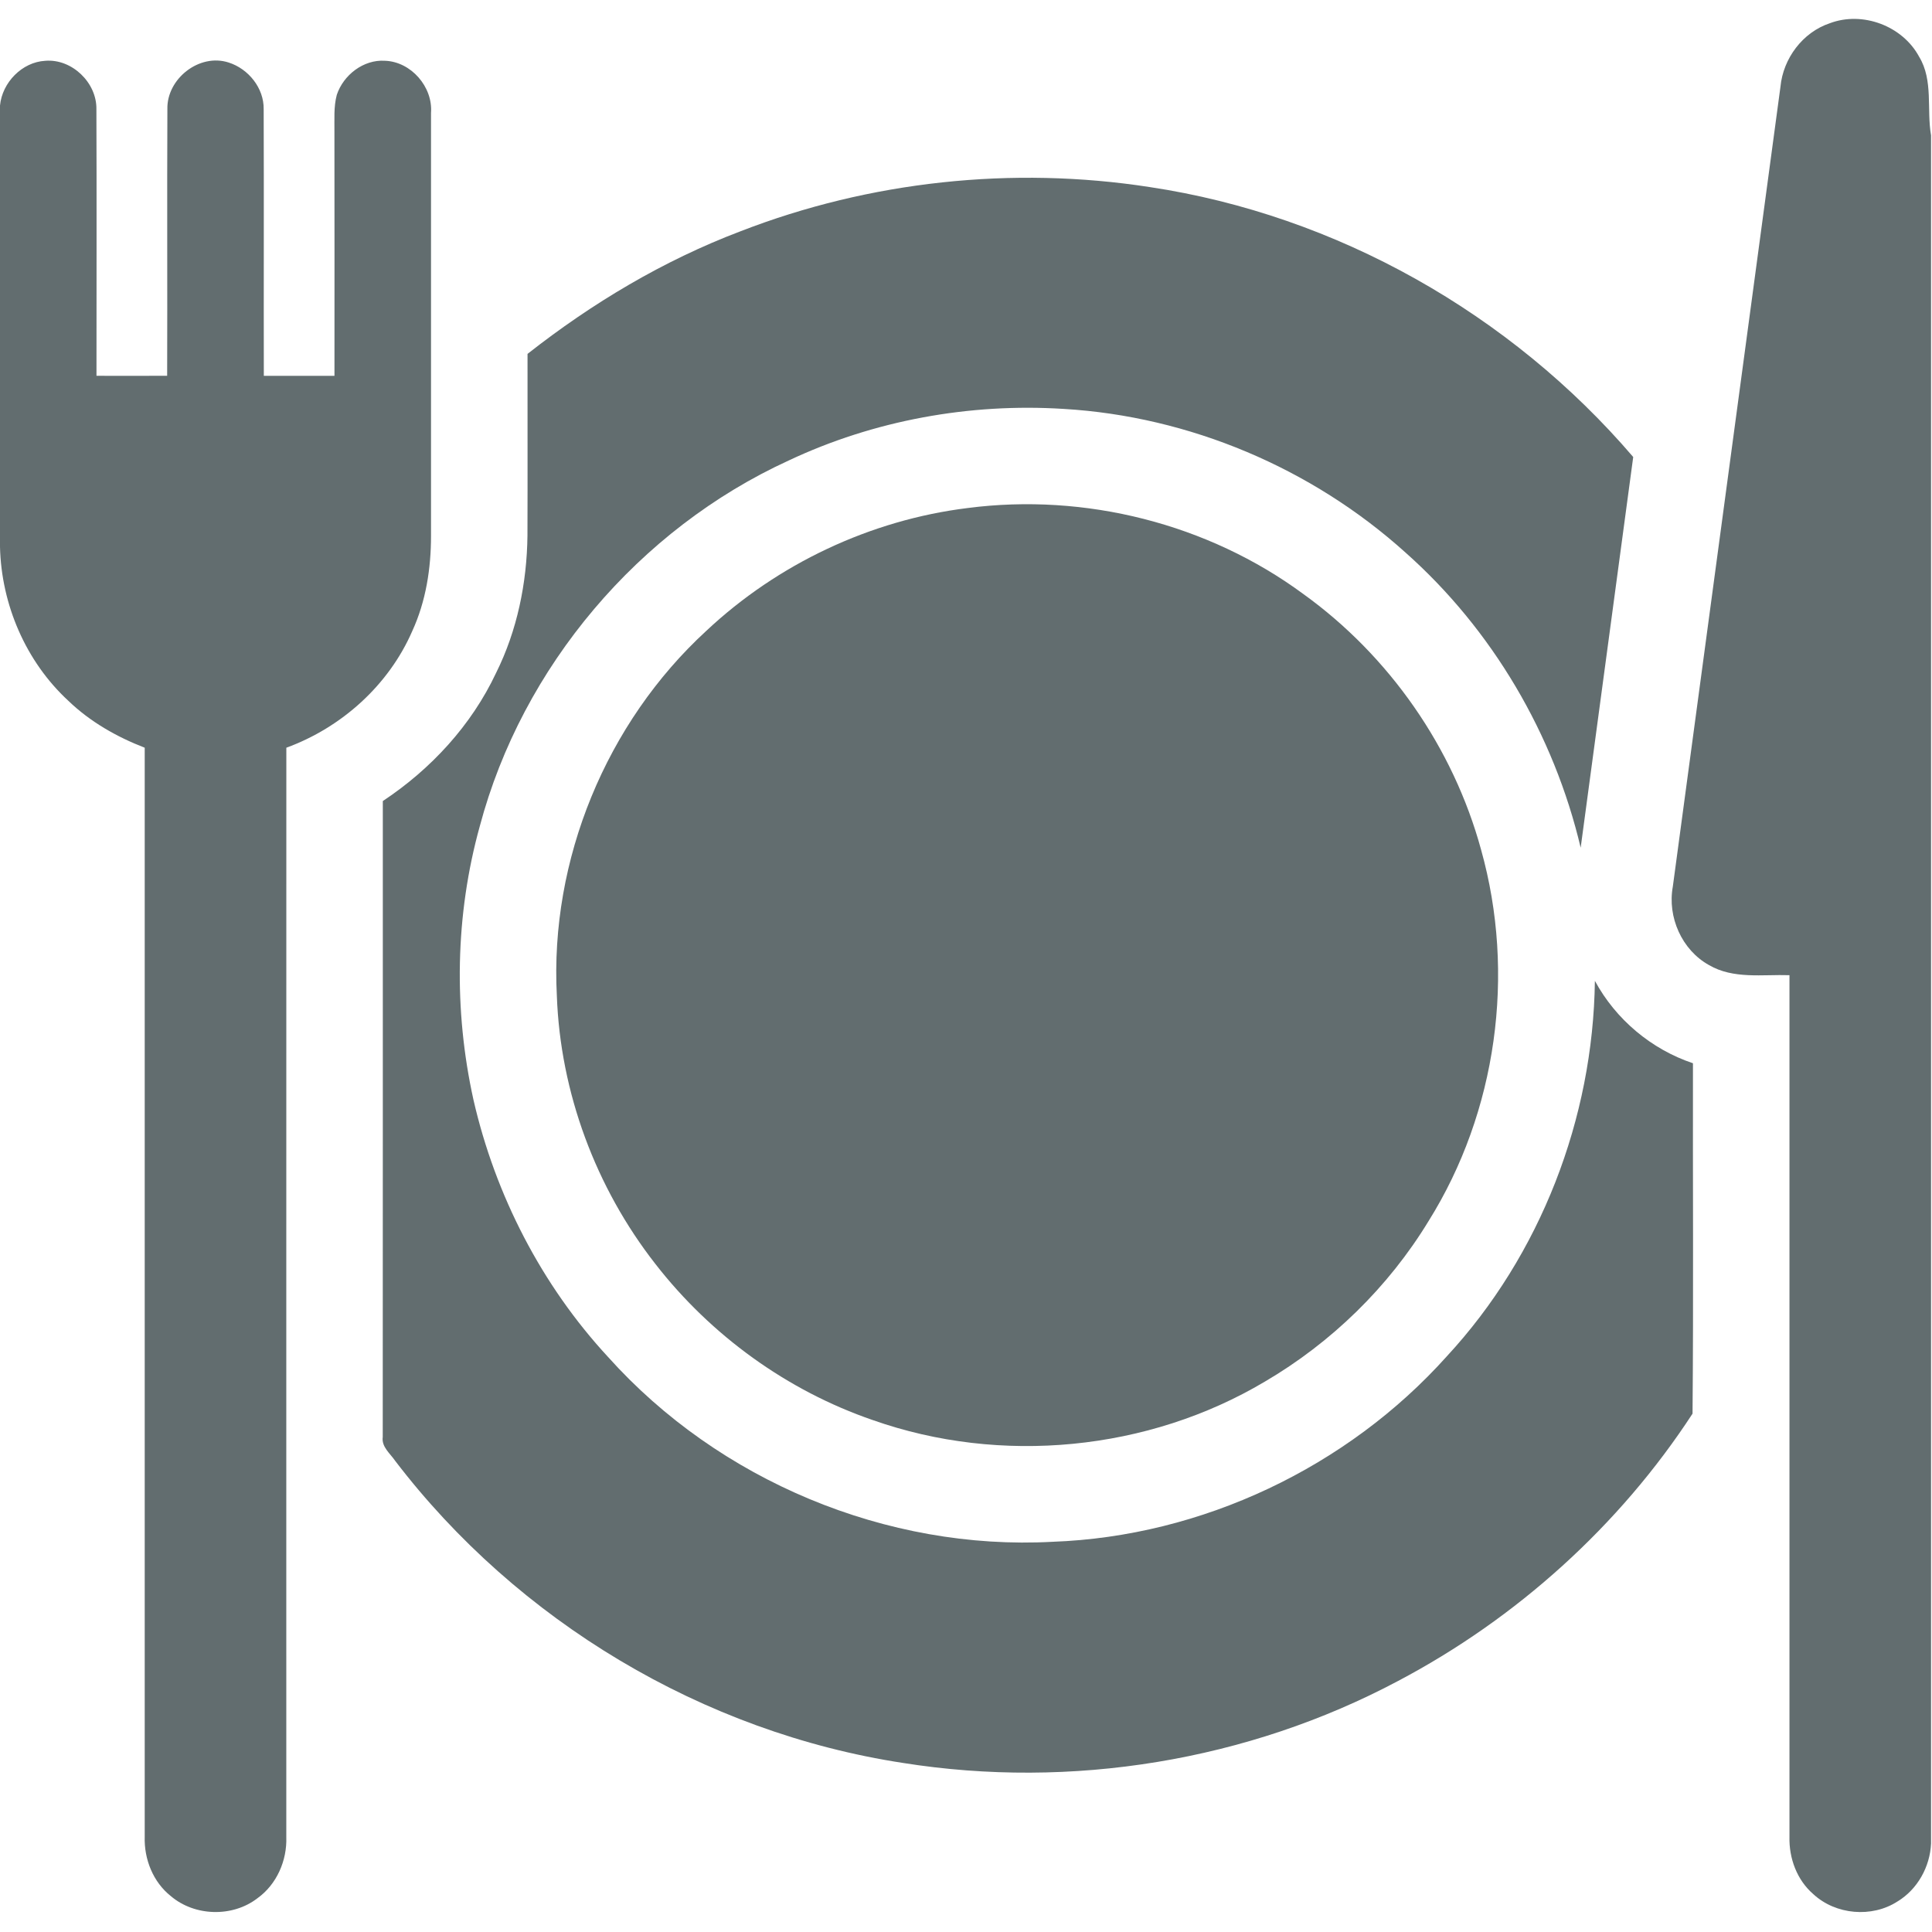 <?xml version="1.0" encoding="UTF-8"?> <svg xmlns="http://www.w3.org/2000/svg" width="683" height="683" viewBox="0 0 683 683" fill="none"> <g clip-path="url(#clip0_299_58)"> <path d="M646.88 8.212C658.467 3.839 672.613 9.159 678.453 20.066C683.533 28.426 681.053 38.679 682.667 47.852V651.719C682.293 659.946 677.88 667.932 670.787 672.212C661.747 678.052 648.96 676.932 641.067 669.639C635.253 664.639 632.413 656.919 632.613 649.359C632.613 547.826 632.627 446.279 632.613 344.746C623.107 344.439 612.773 346.212 604.16 341.172C594.547 335.839 589.413 324.186 591.373 313.439C604.053 219.186 616.72 124.919 629.427 30.666C630.387 20.652 637.267 11.426 646.88 8.212Z" fill="#626D6F"></path> <path d="M0 37.306C0.773 29.186 7.773 21.945 16 21.492C25.413 20.706 34.253 29.226 34.08 38.612C34.2 70.025 34.107 101.439 34.107 132.852C42.44 132.879 50.76 132.892 59.093 132.839C59.2 101.412 59.027 69.986 59.173 38.572C58.907 27.852 70.48 18.719 80.84 22.105C87.827 24.332 93.333 31.132 93.213 38.599C93.333 70.012 93.2 101.439 93.267 132.866C101.6 132.879 109.92 132.879 118.24 132.866C118.24 104.119 118.28 75.372 118.227 46.626C118.28 42.252 117.92 37.785 119.067 33.519C121.413 26.492 128.507 20.999 136.053 21.479C145.32 21.785 153.08 30.719 152.373 39.919C152.373 89.746 152.387 139.572 152.373 189.399C152.387 200.932 150.573 212.586 145.733 223.119C137.4 242.252 120.747 257.199 101.227 264.332C101.187 392.692 101.227 521.066 101.213 649.426C101.507 657.746 97.827 666.199 90.973 671.092C82.187 677.852 68.853 677.492 60.4 670.319C54.107 665.332 50.907 657.239 51.16 649.306C51.16 520.986 51.16 392.652 51.16 264.332C41.24 260.492 31.84 255.146 24.147 247.732C9.107 233.852 0.467 213.706 0 193.306V37.306Z" fill="#626D6F"></path> <path d="M261.72 81.786C307.466 64.012 357.96 58.626 406.453 66.132C472.48 76.052 534.026 110.919 577.373 161.559C571.173 207.599 564.986 253.639 558.8 299.679C549.333 259.639 527.586 222.572 496.773 195.252C463.72 165.479 420.493 147.186 376.053 144.559C342.8 142.452 308.946 148.586 278.786 162.812C225.813 187.079 184.64 235.666 169.64 291.986C160.893 323.412 160.346 356.972 167.373 388.786C175.093 422.492 191.453 454.319 214.96 479.719C254.133 523.412 313.466 548.239 372.106 545.052C424.88 543.132 476.293 518.759 511.506 479.452C544.6 443.692 563.2 395.386 563.826 346.746C571.2 360.386 583.786 370.959 598.493 375.879C598.413 417.172 598.706 458.479 598.346 499.746C572.48 539.412 536.12 572.172 494.253 594.252C441.093 622.532 378.666 632.679 319.24 623.239C248.586 612.439 182.973 573.119 139.64 516.359C137.88 513.772 134.826 511.492 135.306 508.012C135.36 433.066 135.32 358.132 135.333 283.186C152.32 271.932 166.666 256.412 175.373 237.892C182.84 222.892 186.266 206.106 186.466 189.412C186.546 167.972 186.466 146.546 186.493 125.106C209.333 107.159 234.52 92.106 261.72 81.786Z" fill="#626D6F"></path> <path d="M342.08 179.599C383.573 174.199 427 185.119 460.72 209.972C491.12 231.839 513.747 264.292 523.6 300.426C535.88 344.239 529.173 393.092 505 431.719C490.813 455.026 470.667 474.652 447.133 488.439C405.893 512.972 353.773 517.972 308.547 502.026C278.293 491.639 251.333 472.106 231.72 446.866C210.613 419.879 198.067 386.212 196.853 351.946C194.347 303.972 214.32 255.519 249.667 223.039C274.893 199.346 307.72 183.839 342.08 179.599Z" fill="#626D6F"></path> </g> <defs> <clipPath id="clip0_299_58"> <rect width="682.667" height="682.667" fill="white"></rect> </clipPath> </defs> </svg> 